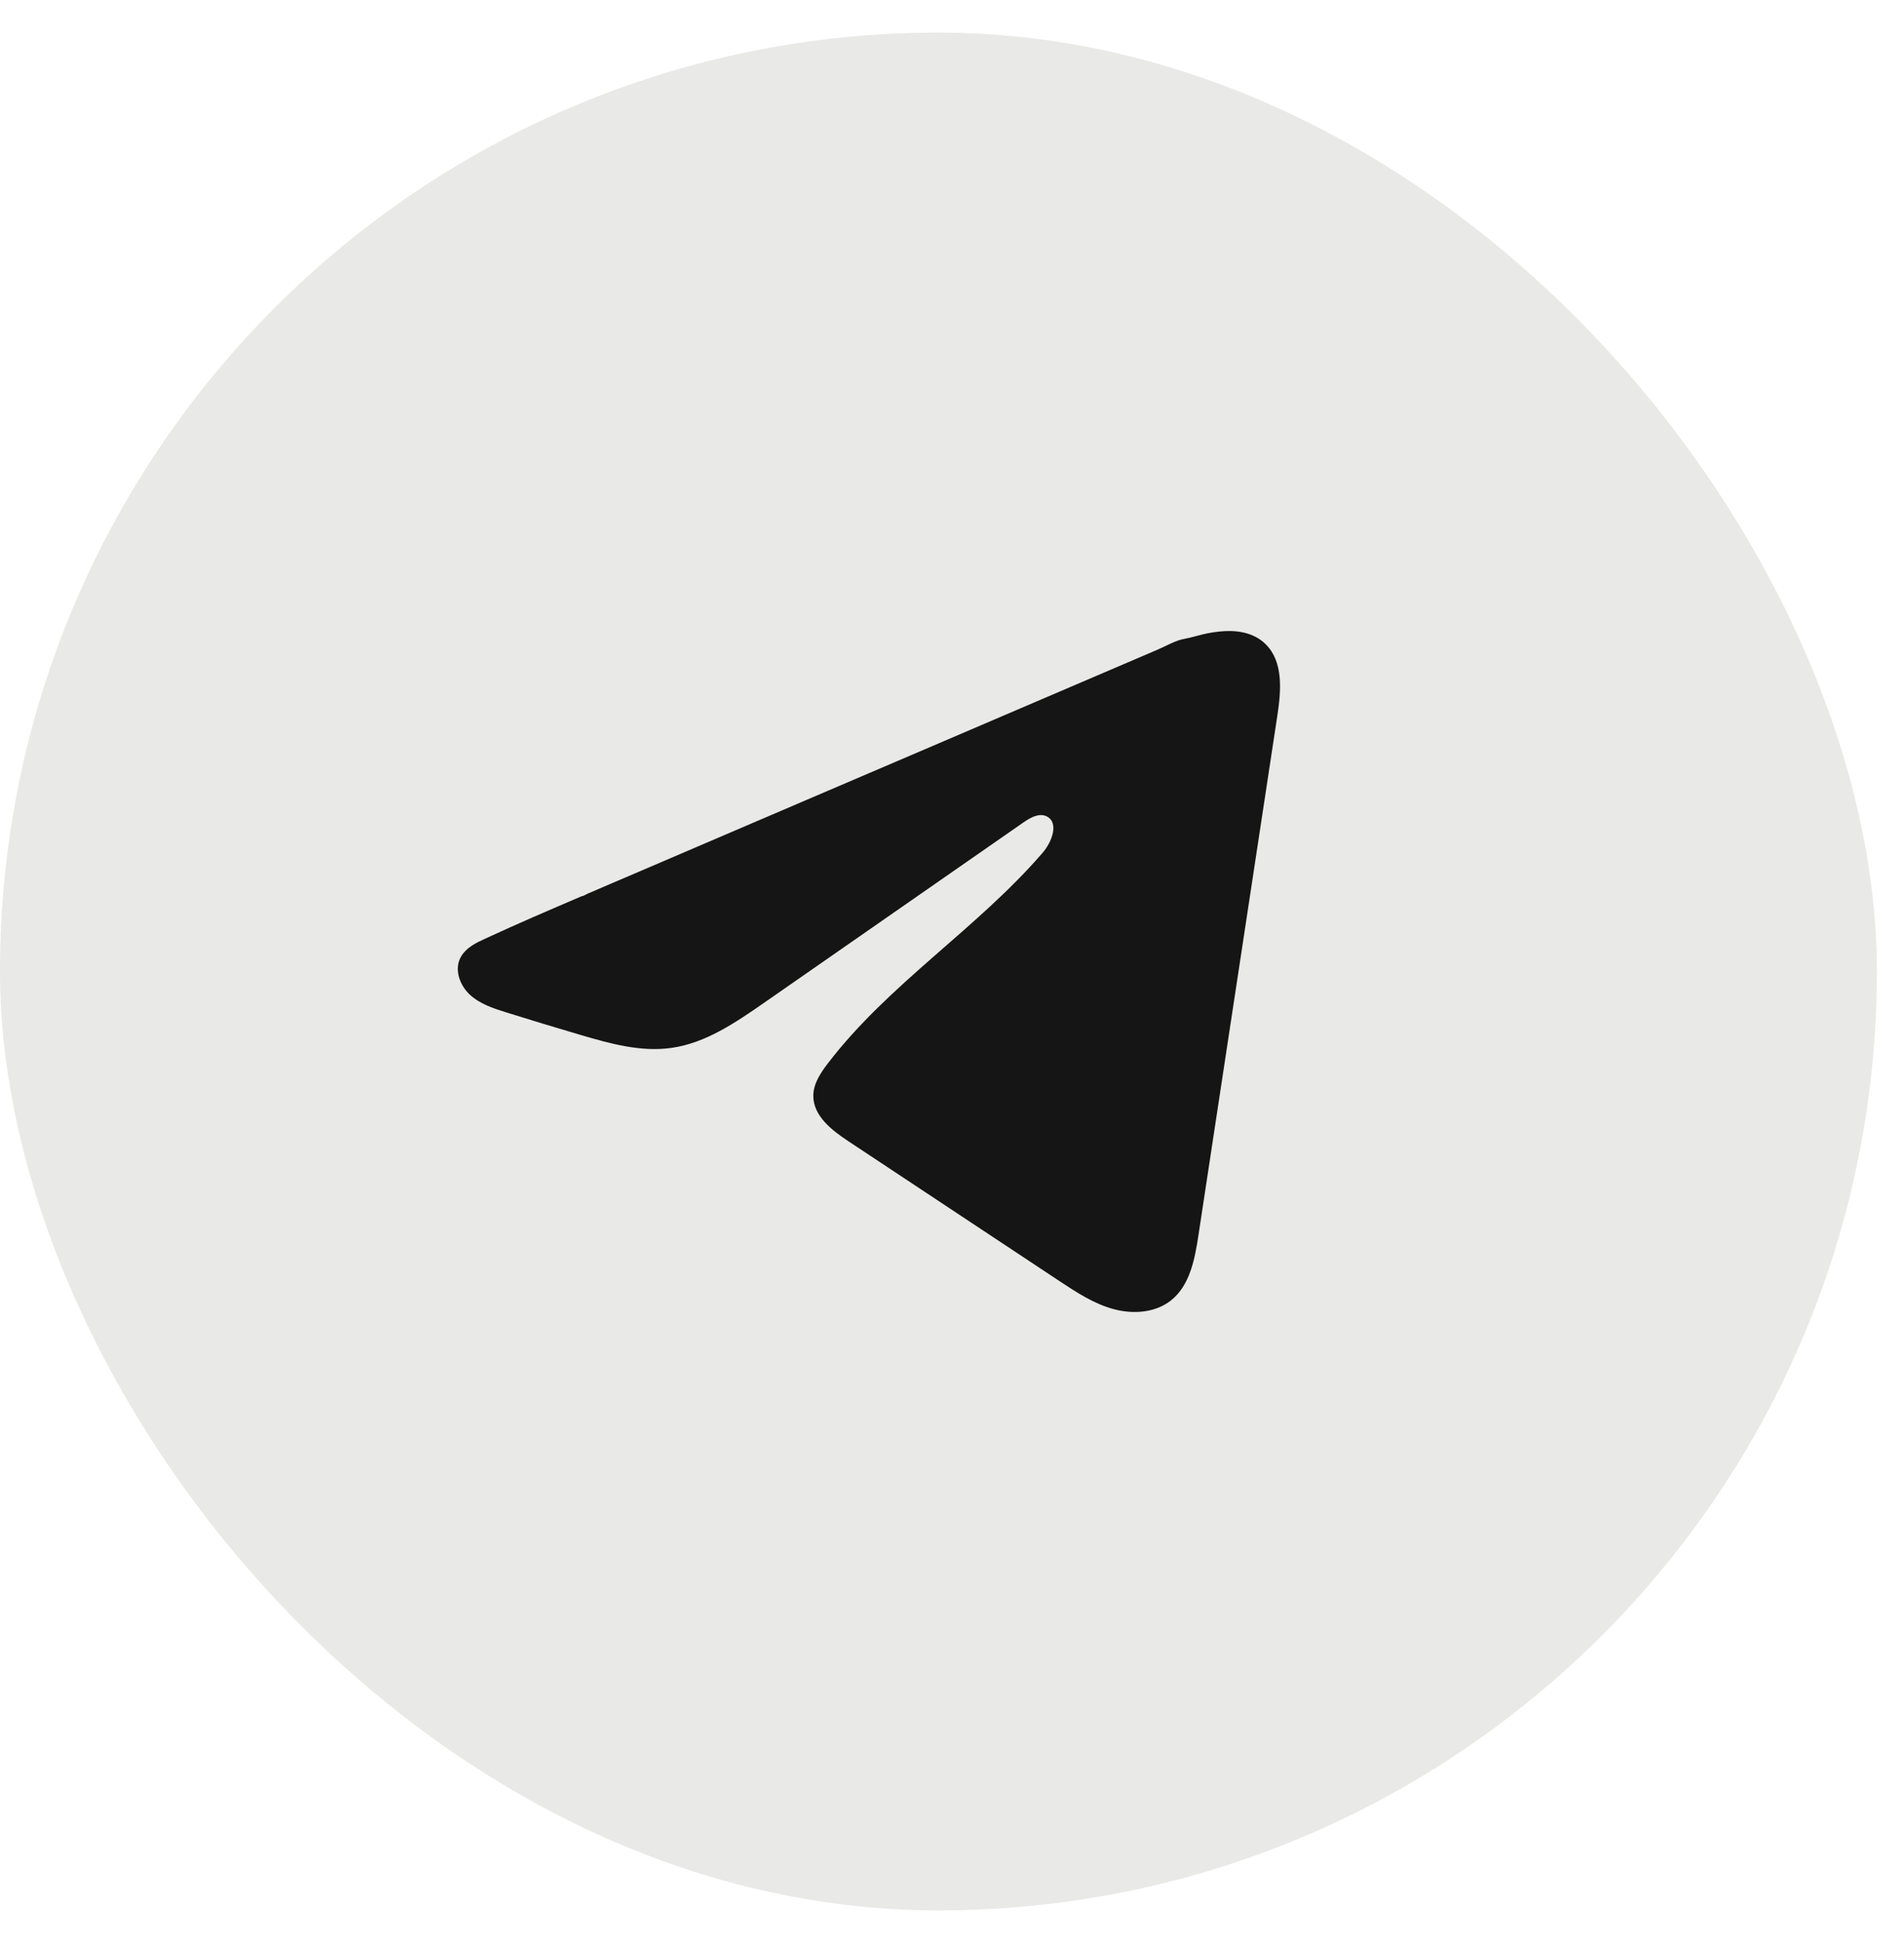 <?xml version="1.0" encoding="UTF-8"?> <svg xmlns="http://www.w3.org/2000/svg" width="50" height="51" viewBox="0 0 50 51" fill="none"><g filter="url(#filter0_b_31_135)"><rect y="0.856" width="49.288" height="49.288" rx="24.644" fill="#E9E9E7"></rect><path d="M12.59 24.711C12.639 24.686 12.689 24.663 12.737 24.64C13.578 24.251 14.429 23.886 15.28 23.522C15.326 23.522 15.402 23.468 15.446 23.451C15.511 23.422 15.577 23.395 15.643 23.367C15.769 23.312 15.896 23.259 16.021 23.204C16.274 23.096 16.526 22.988 16.778 22.881L18.292 22.232C19.301 21.801 20.311 21.368 21.32 20.936C22.329 20.505 23.34 20.072 24.349 19.641C25.358 19.209 26.368 18.776 27.377 18.345C28.386 17.913 29.397 17.48 30.406 17.049C30.63 16.952 30.873 16.808 31.113 16.766C31.316 16.73 31.513 16.661 31.716 16.622C32.102 16.549 32.527 16.52 32.896 16.68C33.024 16.735 33.142 16.813 33.239 16.911C33.708 17.375 33.642 18.137 33.543 18.789C32.853 23.334 32.162 27.882 31.471 32.427C31.376 33.051 31.247 33.736 30.755 34.13C30.339 34.463 29.746 34.501 29.232 34.359C28.717 34.217 28.264 33.918 27.819 33.624C25.973 32.401 24.126 31.179 22.28 29.956C21.841 29.666 21.353 29.287 21.358 28.759C21.36 28.442 21.55 28.159 21.743 27.908C23.347 25.814 25.662 24.376 27.383 22.38C27.626 22.098 27.817 21.59 27.484 21.427C27.285 21.331 27.057 21.462 26.876 21.587C24.601 23.168 22.326 24.751 20.05 26.332C19.307 26.847 18.529 27.378 17.634 27.505C16.833 27.619 16.027 27.395 15.252 27.167C14.603 26.976 13.955 26.78 13.309 26.578C12.965 26.472 12.611 26.356 12.345 26.115C12.08 25.873 11.928 25.466 12.088 25.144C12.188 24.942 12.383 24.814 12.587 24.71L12.59 24.711Z" fill="#151515"></path></g><defs><filter id="filter0_b_31_135" x="-15.151" y="-14.295" width="79.59" height="79.59" filterUnits="userSpaceOnUse" color-interpolation-filters="sRGB"><feFlood flood-opacity="0" result="BackgroundImageFix"></feFlood><feGaussianBlur in="BackgroundImageFix" stdDeviation="7.576"></feGaussianBlur><feComposite in2="SourceAlpha" operator="in" result="effect1_backgroundBlur_31_135"></feComposite><feBlend mode="normal" in="SourceGraphic" in2="effect1_backgroundBlur_31_135" result="shape"></feBlend></filter></defs></svg> 